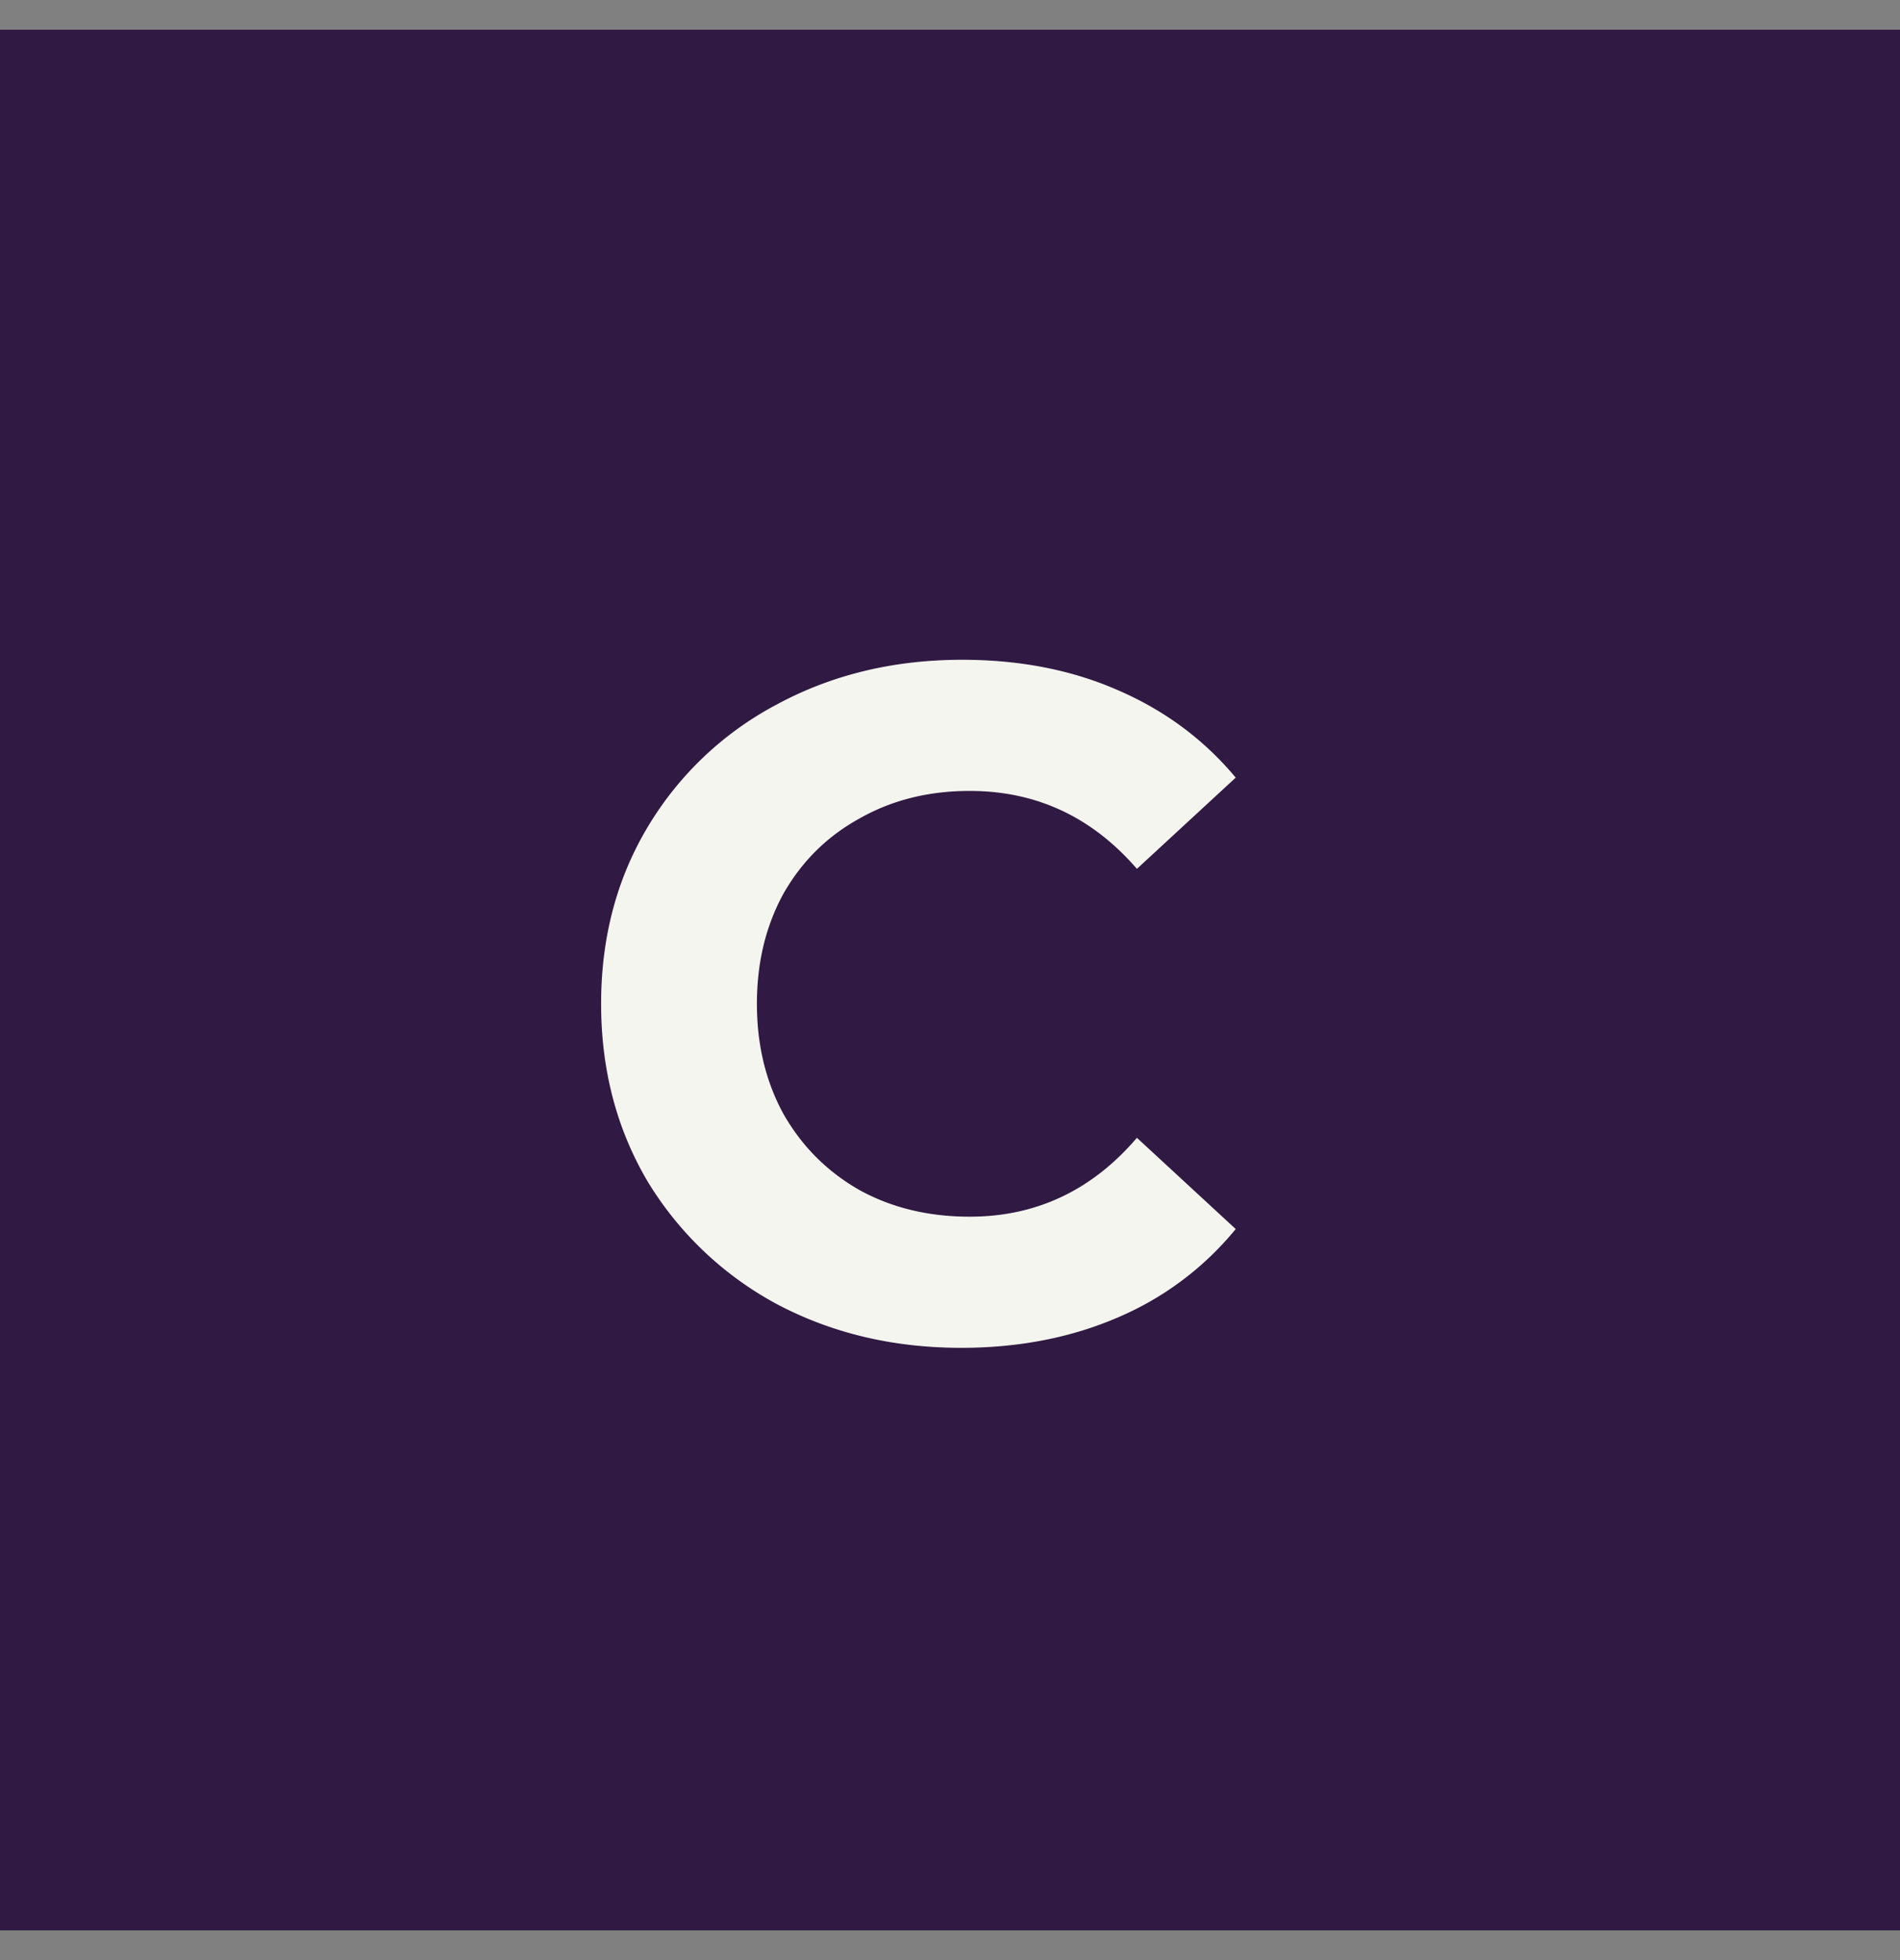 <svg width="32" height="33" fill="none" xmlns="http://www.w3.org/2000/svg"><rect width="100%" height="100%" fill="#808080" stroke="none"/><path fill="#301942" d="M0 .5h32v32H0z"/><path d="M16.188 22.692c-1.141 0-2.176-.245-3.104-.736a5.703 5.703 0 0 1-2.176-2.064c-.523-.885-.784-1.883-.784-2.992 0-1.11.261-2.101.784-2.976a5.55 5.55 0 0 1 2.176-2.064c.928-.501 1.968-.752 3.12-.752.97 0 1.845.17 2.624.512.79.341 1.45.832 1.984 1.472l-1.664 1.536c-.757-.875-1.696-1.312-2.816-1.312-.693 0-1.312.155-1.856.464-.544.299-.97.72-1.28 1.264-.299.544-.448 1.163-.448 1.856 0 .693.15 1.312.448 1.856.31.544.736.97 1.28 1.28.544.299 1.163.448 1.856.448 1.12 0 2.059-.443 2.816-1.328l1.664 1.536a5.186 5.186 0 0 1-1.984 1.488c-.79.341-1.67.512-2.64.512Z" fill="#F5F5F0"/></svg>
